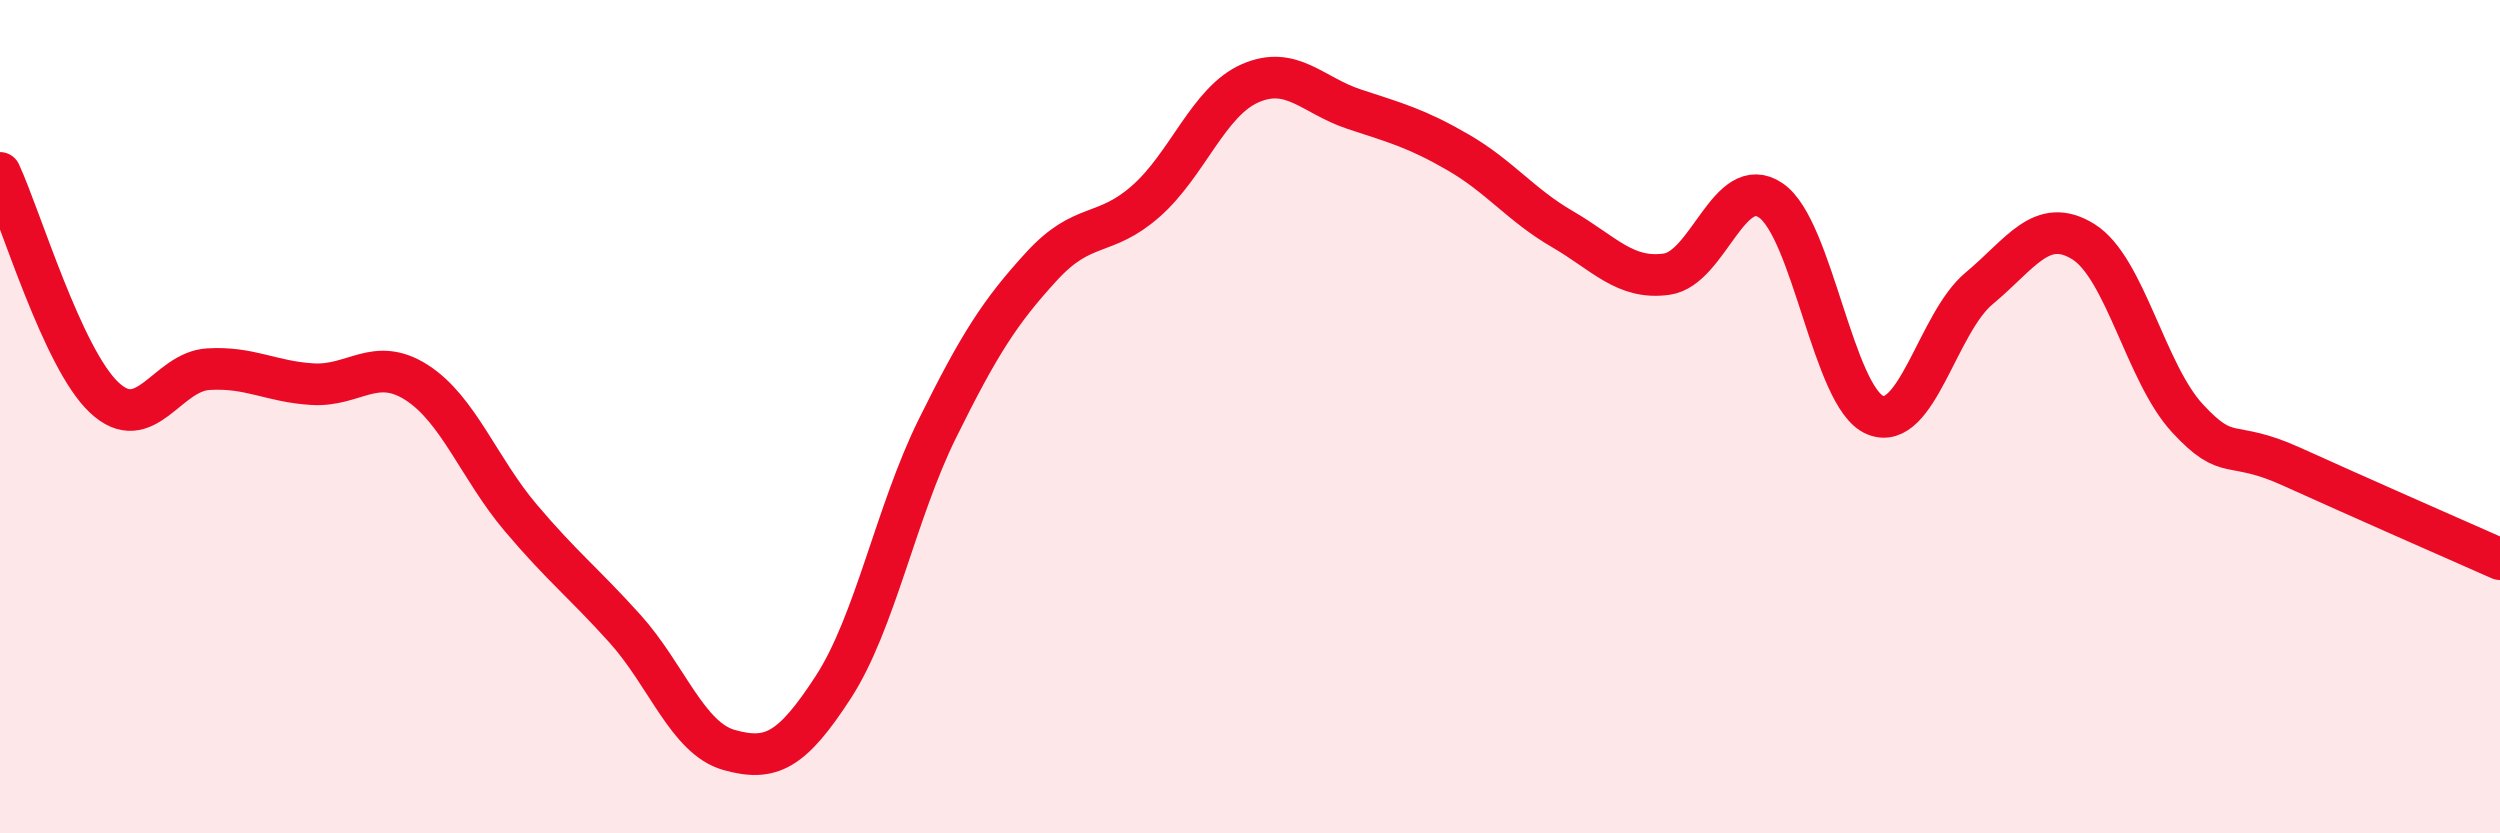 
    <svg width="60" height="20" viewBox="0 0 60 20" xmlns="http://www.w3.org/2000/svg">
      <path
        d="M 0,4.15 C 0.5,5.23 1.5,8.6 2.5,9.54 C 3.5,10.48 4,8.92 5,8.86 C 6,8.8 6.5,9.16 7.5,9.22 C 8.5,9.28 9,8.54 10,9.18 C 11,9.82 11.5,11.25 12.5,12.43 C 13.5,13.61 14,13.98 15,15.09 C 16,16.2 16.5,17.72 17.5,18 C 18.5,18.28 19,18.03 20,16.49 C 21,14.95 21.5,12.3 22.5,10.28 C 23.5,8.26 24,7.48 25,6.39 C 26,5.3 26.5,5.71 27.5,4.83 C 28.5,3.95 29,2.44 30,2 C 31,1.56 31.5,2.29 32.5,2.62 C 33.5,2.95 34,3.08 35,3.66 C 36,4.24 36.5,4.92 37.5,5.5 C 38.5,6.08 39,6.72 40,6.58 C 41,6.44 41.5,4.13 42.5,4.81 C 43.5,5.49 44,9.54 45,9.96 C 46,10.38 46.5,7.75 47.5,6.92 C 48.5,6.09 49,5.18 50,5.8 C 51,6.42 51.5,8.96 52.5,10.04 C 53.5,11.12 53.5,10.52 55,11.2 C 56.5,11.88 59,12.98 60,13.42L60 20L0 20Z"
        fill="#EB0A25"
        opacity="0.1"
        stroke-linecap="round"
        stroke-linejoin="round"
      />
      <path
        d="M 0,4.15 C 0.5,5.23 1.5,8.6 2.5,9.54 C 3.5,10.48 4,8.92 5,8.86 C 6,8.8 6.5,9.16 7.5,9.22 C 8.5,9.28 9,8.54 10,9.18 C 11,9.82 11.5,11.25 12.5,12.43 C 13.5,13.61 14,13.98 15,15.09 C 16,16.2 16.5,17.72 17.5,18 C 18.5,18.28 19,18.03 20,16.49 C 21,14.95 21.5,12.3 22.5,10.28 C 23.5,8.26 24,7.48 25,6.39 C 26,5.3 26.5,5.71 27.5,4.83 C 28.5,3.95 29,2.44 30,2 C 31,1.56 31.5,2.29 32.5,2.62 C 33.5,2.95 34,3.08 35,3.66 C 36,4.24 36.5,4.92 37.5,5.5 C 38.5,6.08 39,6.72 40,6.58 C 41,6.44 41.5,4.13 42.5,4.81 C 43.5,5.49 44,9.54 45,9.96 C 46,10.38 46.5,7.75 47.5,6.92 C 48.5,6.09 49,5.18 50,5.8 C 51,6.42 51.5,8.96 52.5,10.04 C 53.5,11.12 53.5,10.52 55,11.2 C 56.5,11.88 59,12.98 60,13.42"
        stroke="#EB0A25"
        stroke-width="1"
        fill="none"
        stroke-linecap="round"
        stroke-linejoin="round"
      />
    </svg>
  